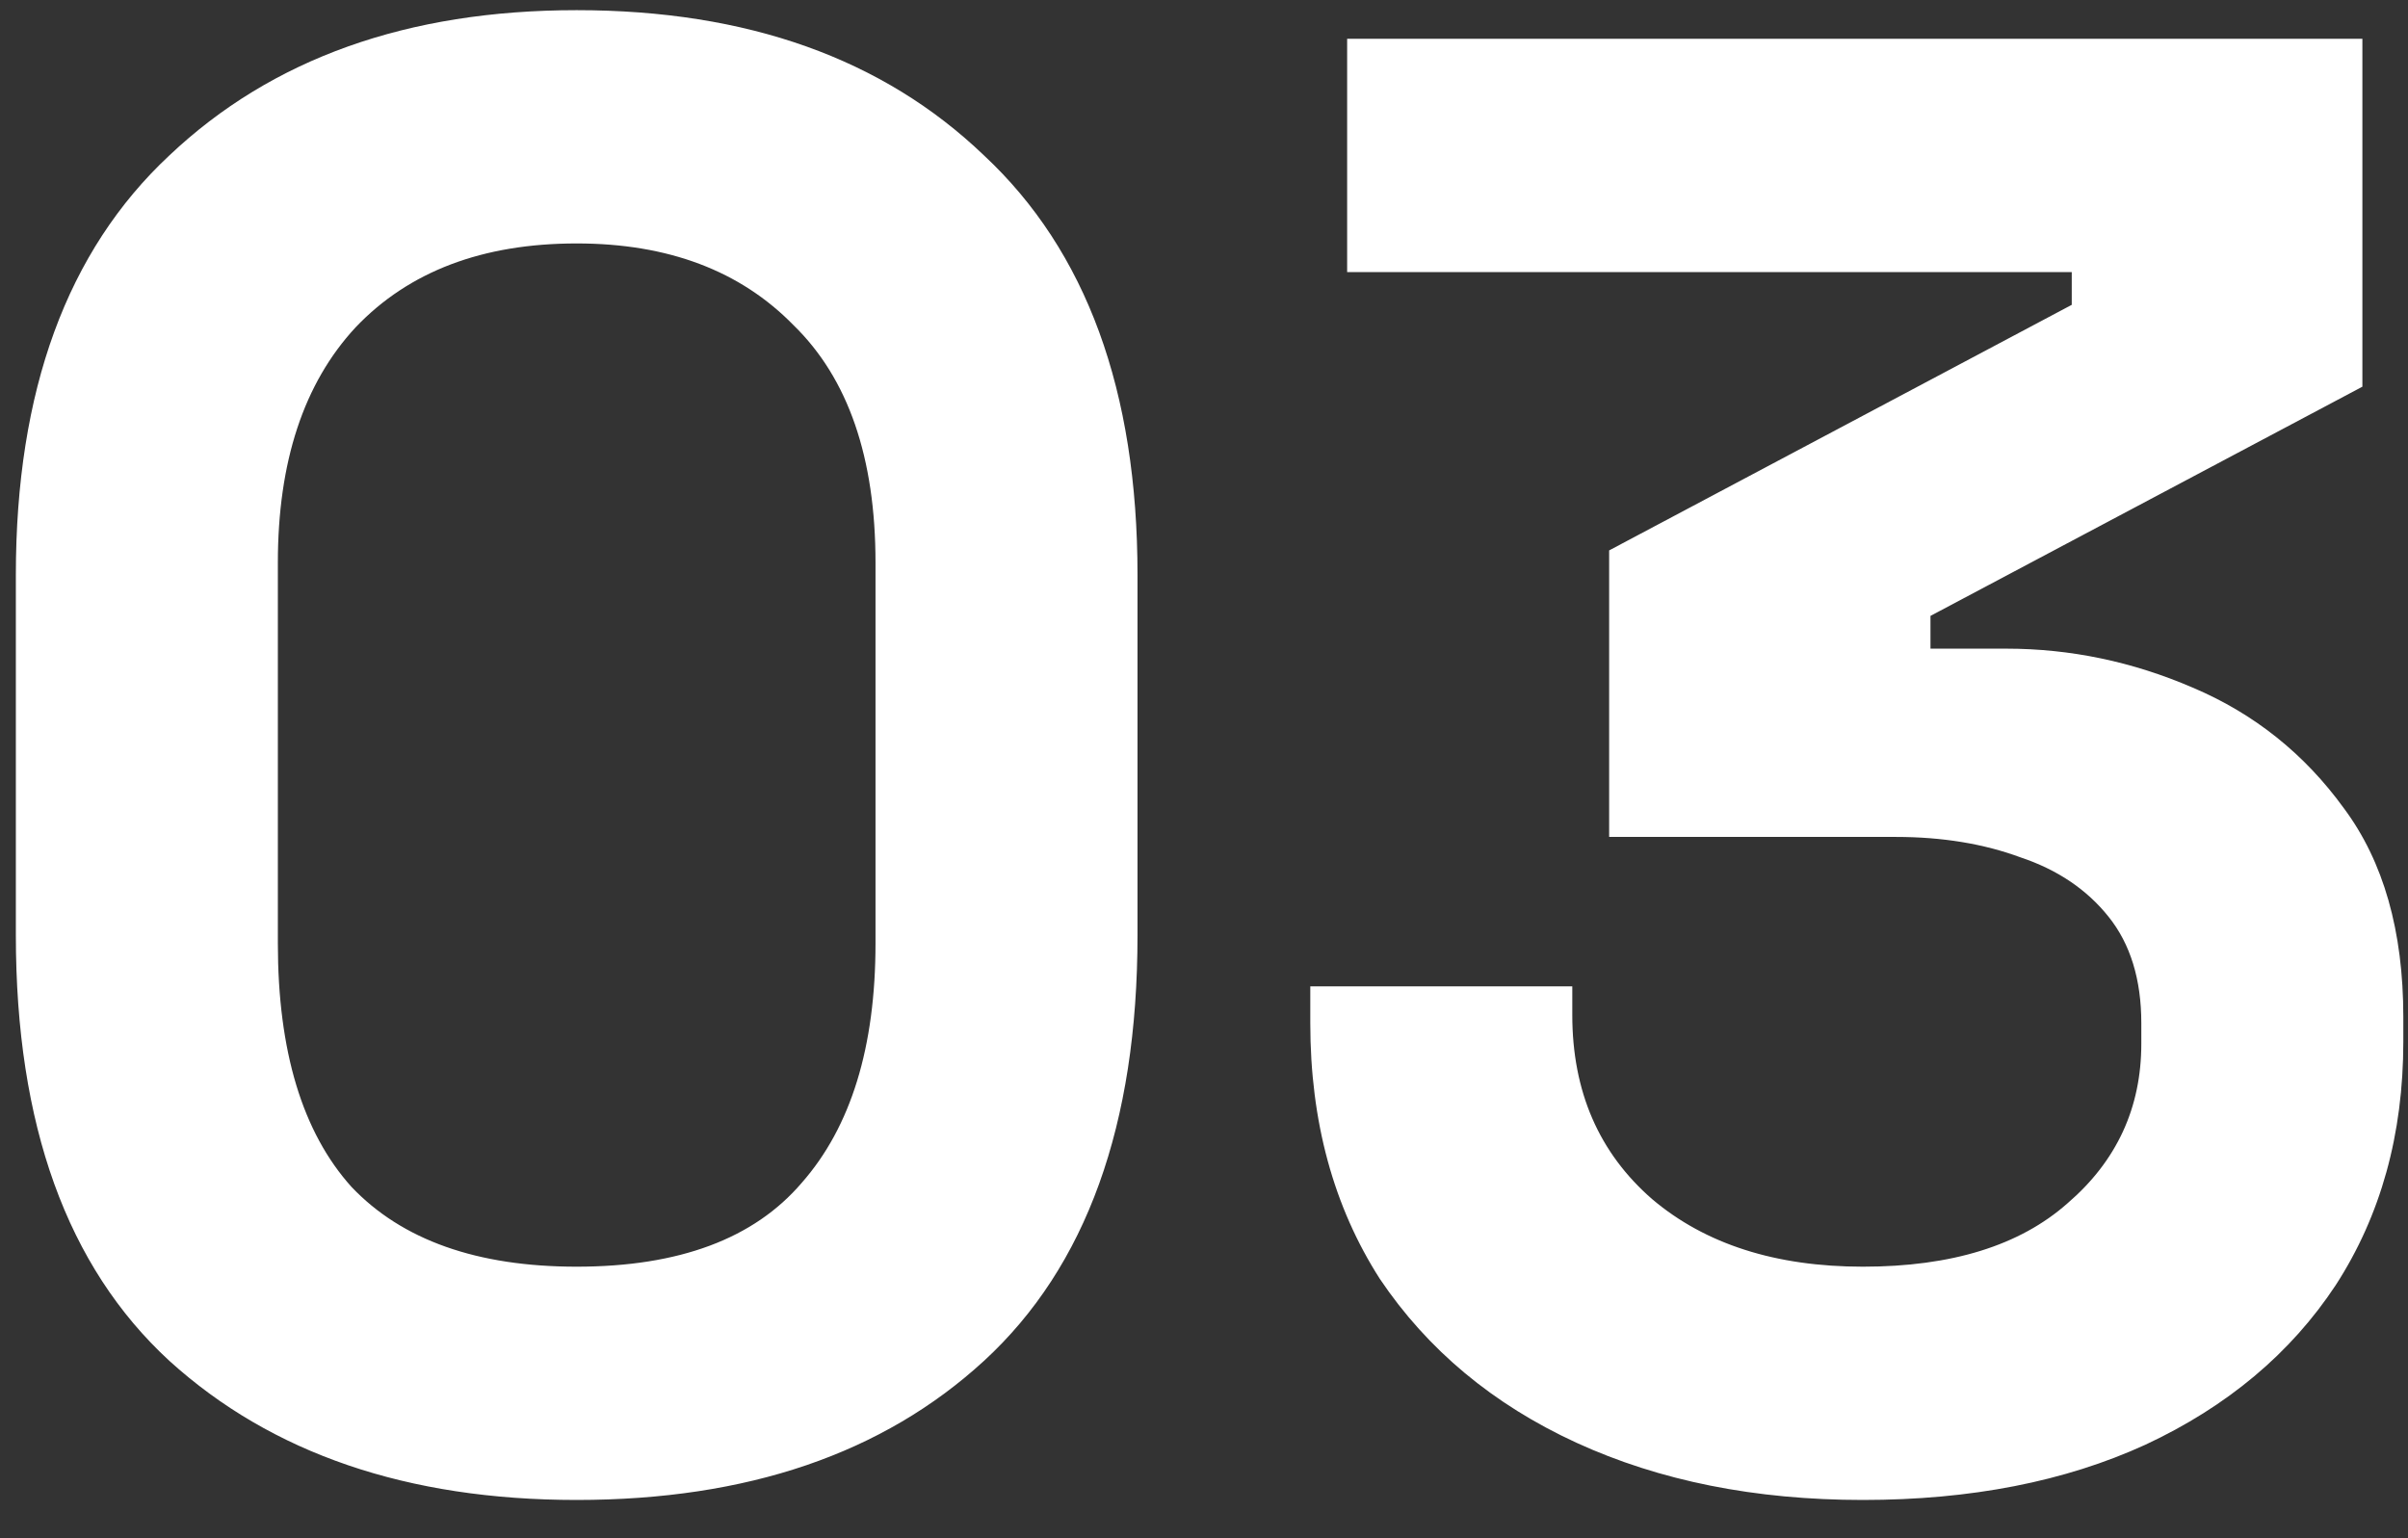 <svg width="36" height="23" viewBox="0 0 36 23" fill="none" xmlns="http://www.w3.org/2000/svg">
<rect x="0" y="0" width="36" height="23" fill="#333333" stroke="none"/>
<path d="M8.621 22.428C6.092 22.428 4.062 21.735 2.532 20.348C1.002 18.94 0.237 16.818 0.237 13.983V8.597C0.237 5.843 1.002 3.752 2.532 2.324C4.062 0.876 6.092 0.152 8.621 0.152C11.171 0.152 13.201 0.876 14.711 2.324C16.241 3.752 17.006 5.843 17.006 8.597V13.983C17.006 16.818 16.241 18.94 14.711 20.348C13.201 21.735 11.171 22.428 8.621 22.428ZM8.621 18.94C10.151 18.94 11.273 18.522 11.987 17.685C12.722 16.849 13.089 15.656 13.089 14.105V8.414C13.089 6.843 12.681 5.66 11.865 4.864C11.069 4.048 9.988 3.64 8.621 3.64C7.214 3.64 6.112 4.058 5.316 4.895C4.541 5.731 4.154 6.904 4.154 8.414V14.105C4.154 15.717 4.521 16.931 5.255 17.747C6.01 18.542 7.132 18.94 8.621 18.94ZM27.851 22.428C26.24 22.428 24.812 22.143 23.567 21.572C22.323 21 21.344 20.184 20.63 19.124C19.936 18.042 19.589 16.767 19.589 15.299V14.748H23.506V15.176C23.506 16.319 23.904 17.237 24.7 17.93C25.495 18.603 26.546 18.94 27.851 18.94C29.177 18.94 30.197 18.624 30.911 17.991C31.646 17.359 32.013 16.563 32.013 15.605V15.299C32.013 14.646 31.85 14.115 31.523 13.707C31.197 13.299 30.758 13.004 30.208 12.82C29.657 12.616 29.035 12.514 28.341 12.514H24.057V8.23L30.973 4.558V4.068H20.14V0.58H35.318V5.782L28.861 9.209V9.699H29.993C30.952 9.699 31.88 9.893 32.778 10.28C33.696 10.668 34.451 11.27 35.042 12.086C35.634 12.881 35.93 13.922 35.93 15.207V15.574C35.93 16.961 35.593 18.175 34.92 19.215C34.247 20.235 33.298 21.031 32.074 21.602C30.871 22.153 29.463 22.428 27.851 22.428Z" fill="white"/>
</svg>
